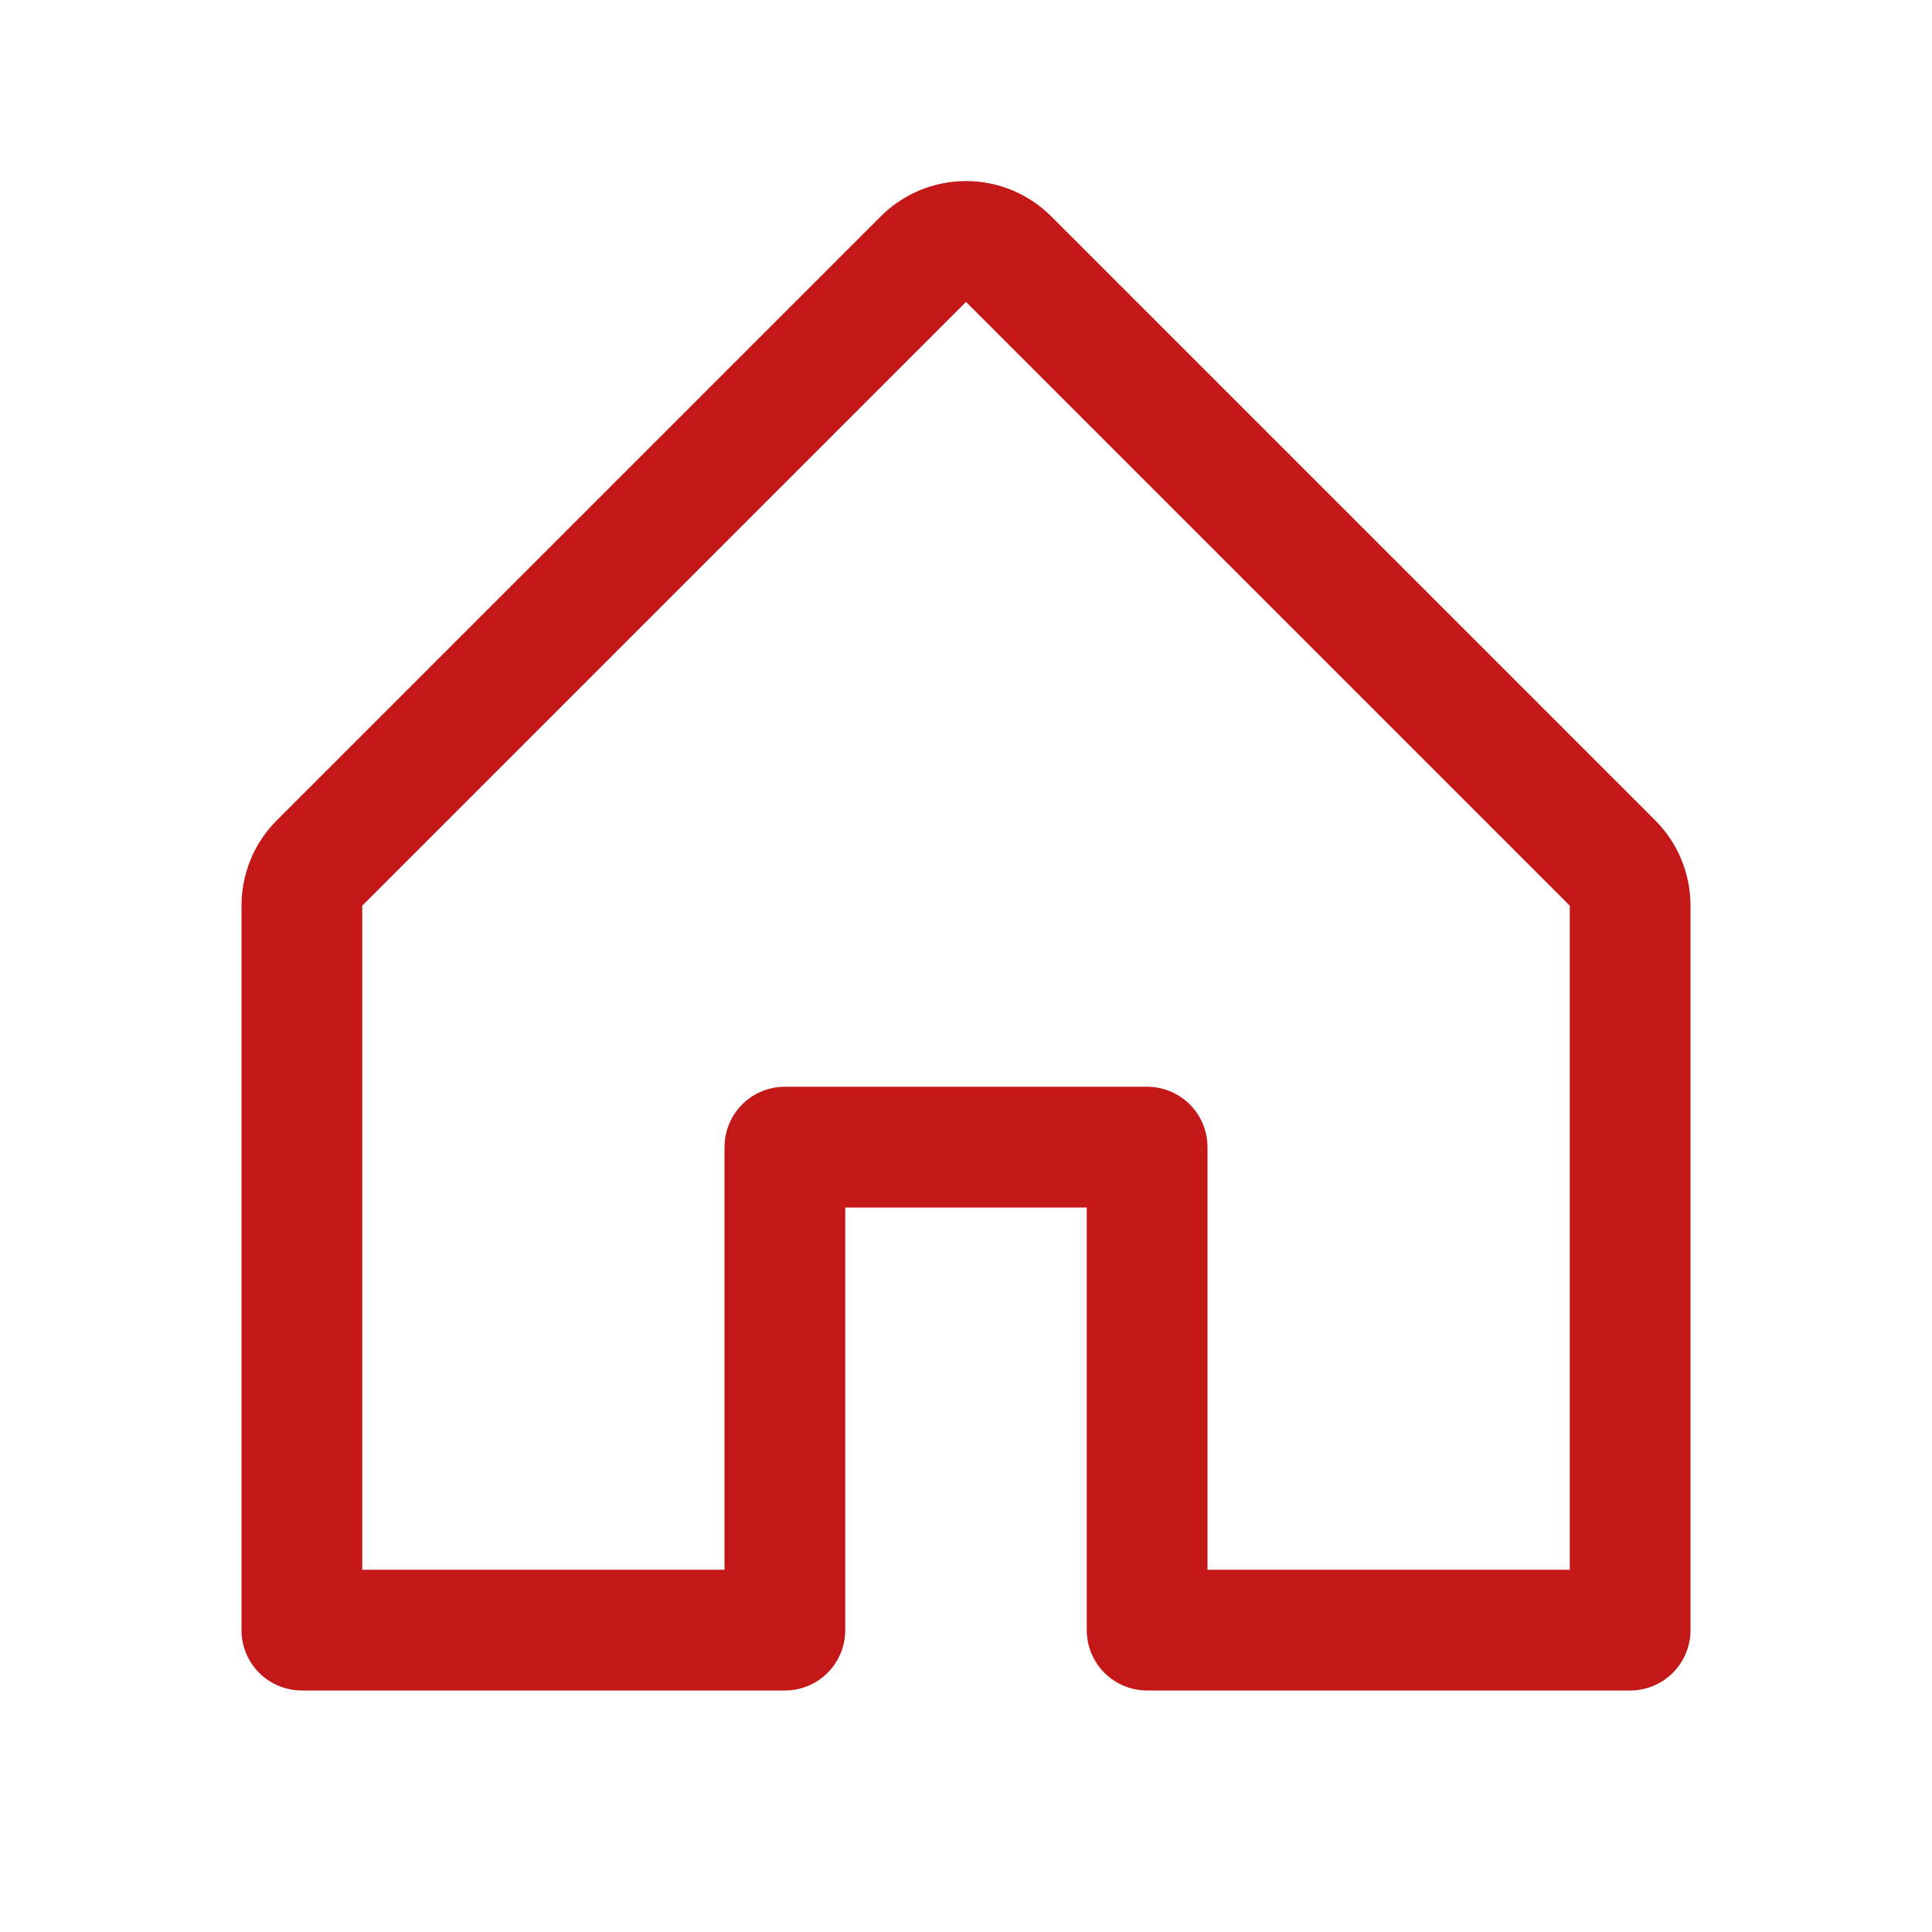 <svg width="32" height="32" viewBox="0 0 32 32" fill="none" xmlns="http://www.w3.org/2000/svg">
<g clip-path="url(#clip0_8_81)">
<path d="M13 27V19H19V27H27V15C27 14.869 26.974 14.739 26.924 14.617C26.874 14.496 26.8 14.386 26.707 14.293L16.707 4.293C16.615 4.2 16.504 4.126 16.383 4.075C16.262 4.025 16.131 3.999 16 3.999C15.869 3.999 15.739 4.025 15.617 4.075C15.496 4.126 15.385 4.2 15.293 4.293L5.293 14.293C5.2 14.386 5.126 14.496 5.076 14.617C5.026 14.739 5 14.869 5 15V27H13Z" stroke="#C41718" stroke-width="2" stroke-linecap="round" stroke-linejoin="round"/>
</g>
<defs>
<clipPath id="clip0_8_81">
<rect width="32" height="32" fill="white"/>
</clipPath>
</defs>
</svg>
